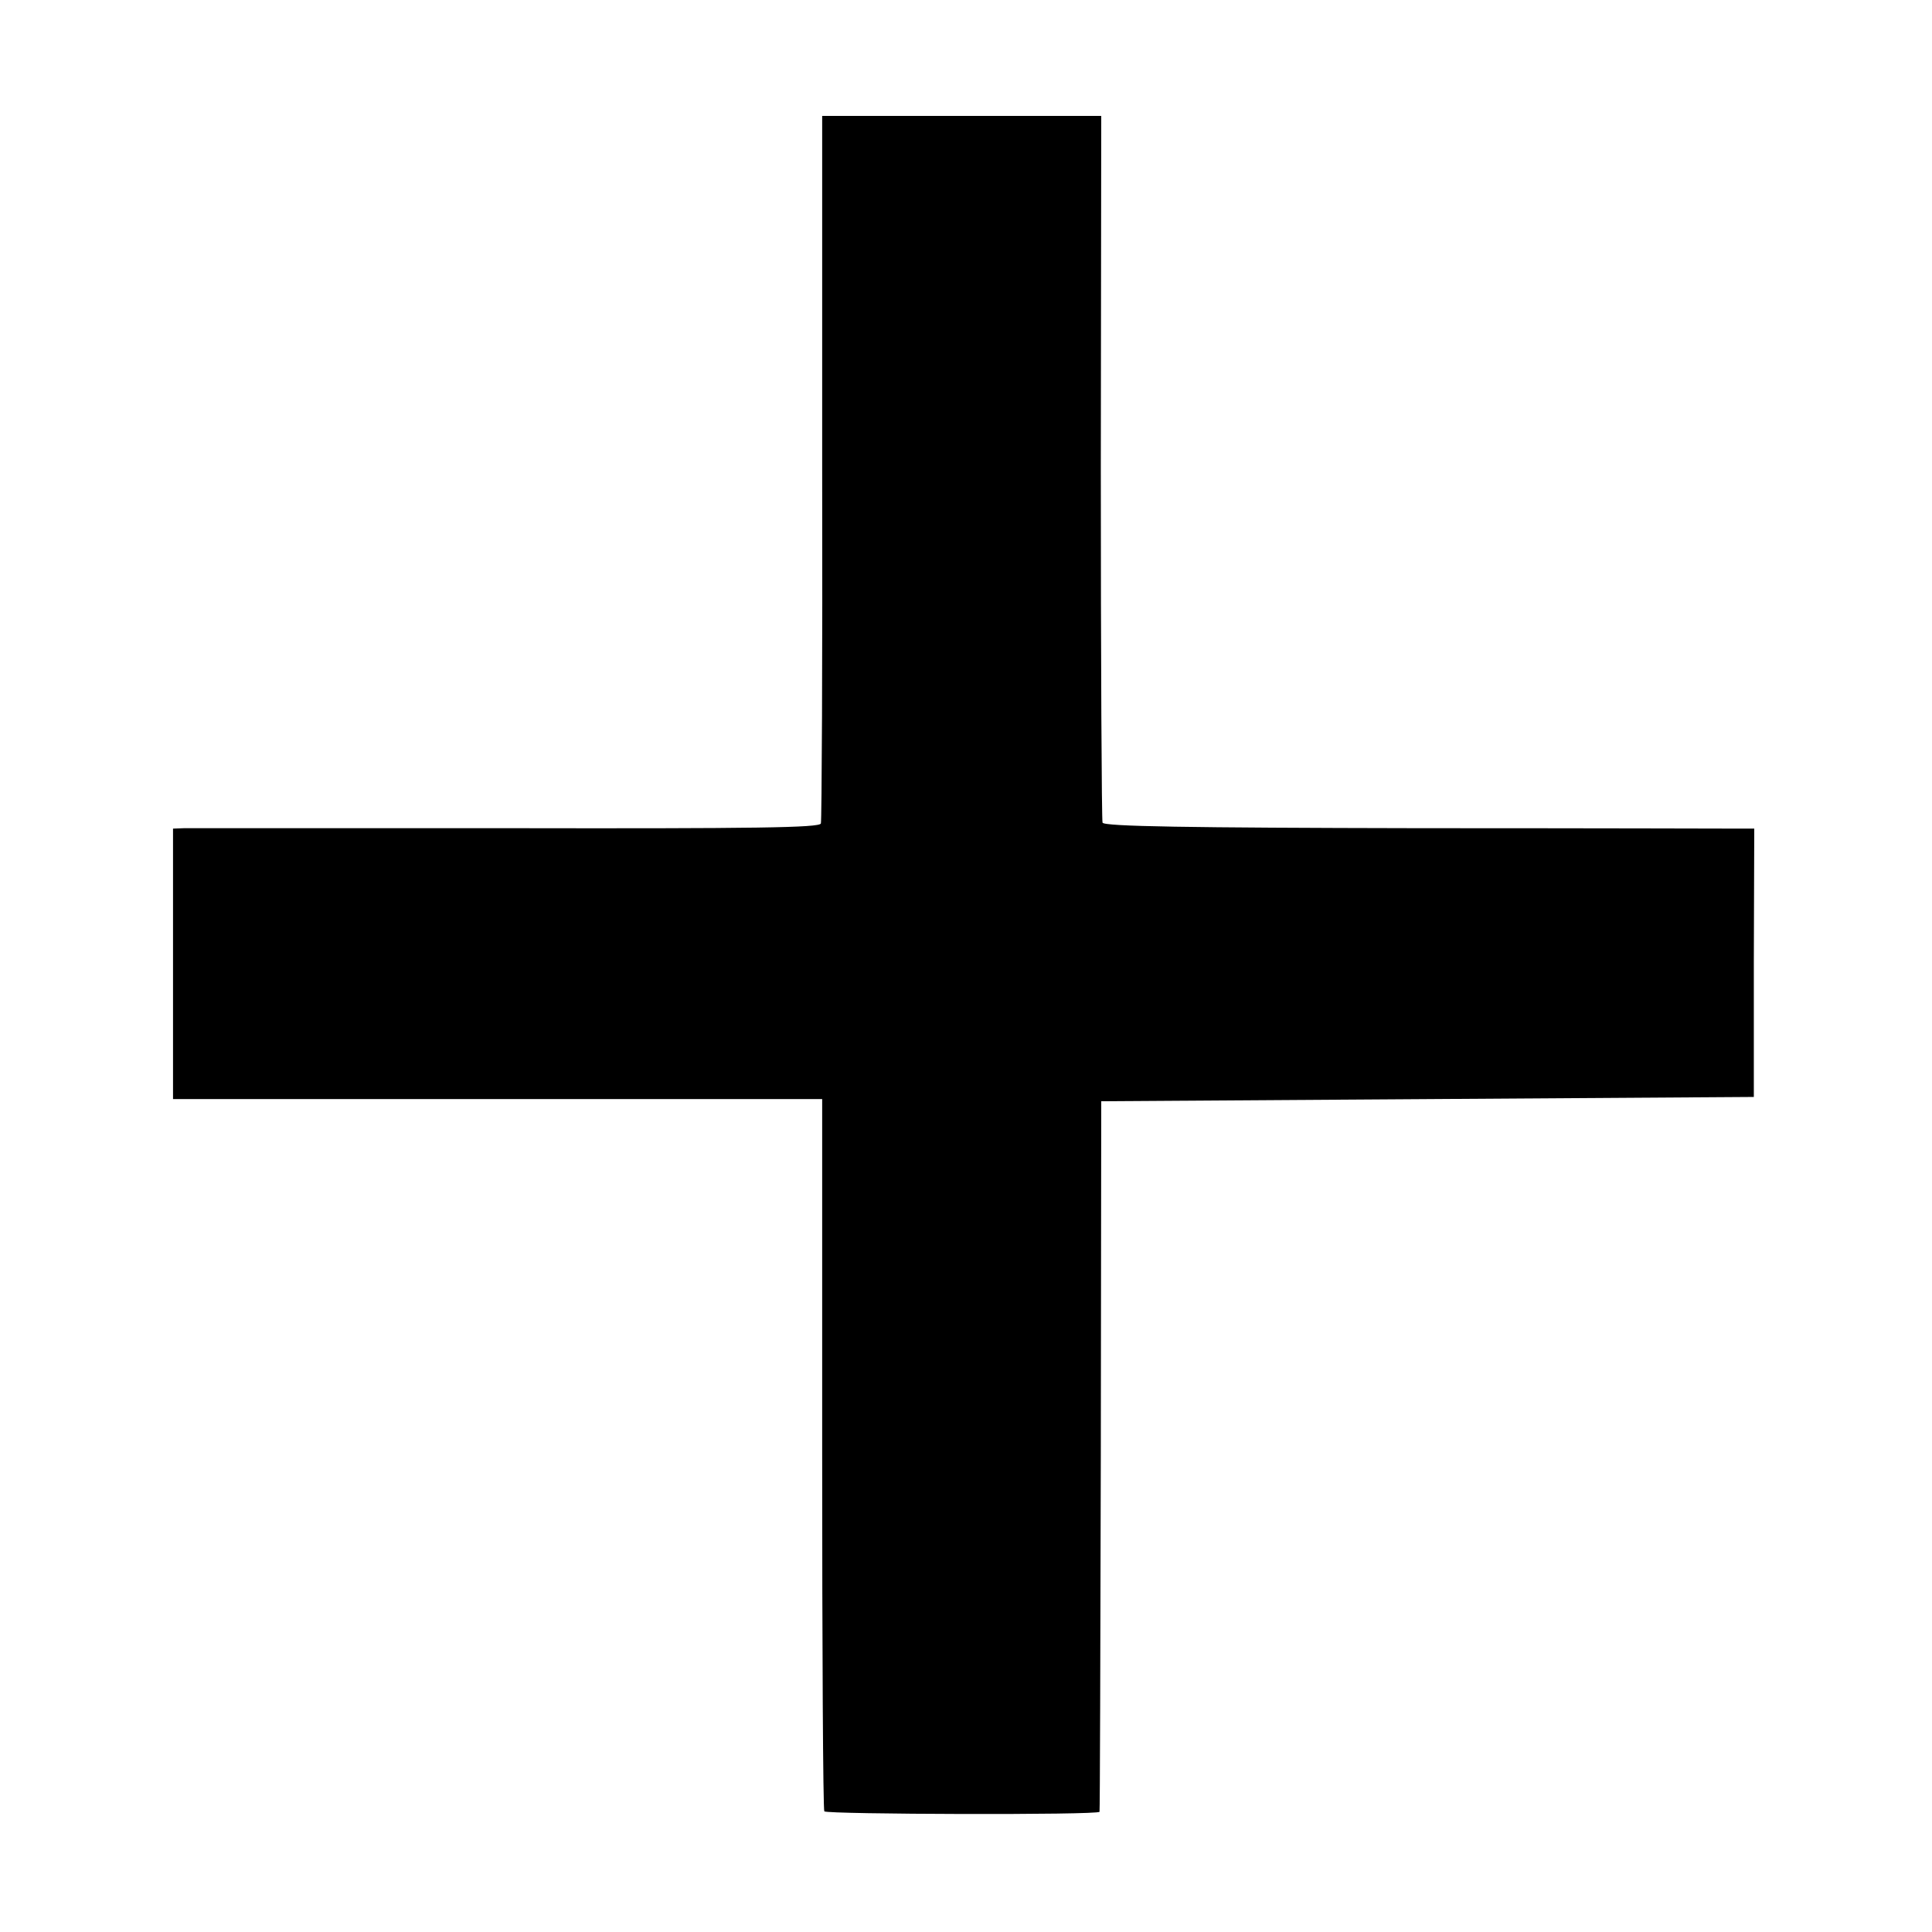 <?xml version="1.0" standalone="no"?>
<!DOCTYPE svg PUBLIC "-//W3C//DTD SVG 20010904//EN"
 "http://www.w3.org/TR/2001/REC-SVG-20010904/DTD/svg10.dtd">
<svg version="1.0" xmlns="http://www.w3.org/2000/svg"
 width="450pt" height="450pt" viewBox="0 0 450 450"
 preserveAspectRatio="xMidYMid meet">
<g transform="translate(0,450) scale(0.1,-0.1)"
fill="#000000" stroke="none">
<path d="M1915 3413 c1 -450 -1 -824 -3 -831 -3 -10 -152 -12 -731 -11 -399 0
-738 0 -752 0 l-26 -1 0 -315 0 -315 756 0 756 0 0 -826 c0 -454 2 -829 5
-833 6 -7 639 -9 641 -1 1 3 2 376 3 830 l1 825 760 5 760 5 0 313 1 312 -26
0 c-14 0 -354 1 -757 1 -535 1 -733 4 -735 13 -2 6 -4 379 -4 829 l1 817 -325
0 -325 0 0 -817z"/>
</g>
</svg>
